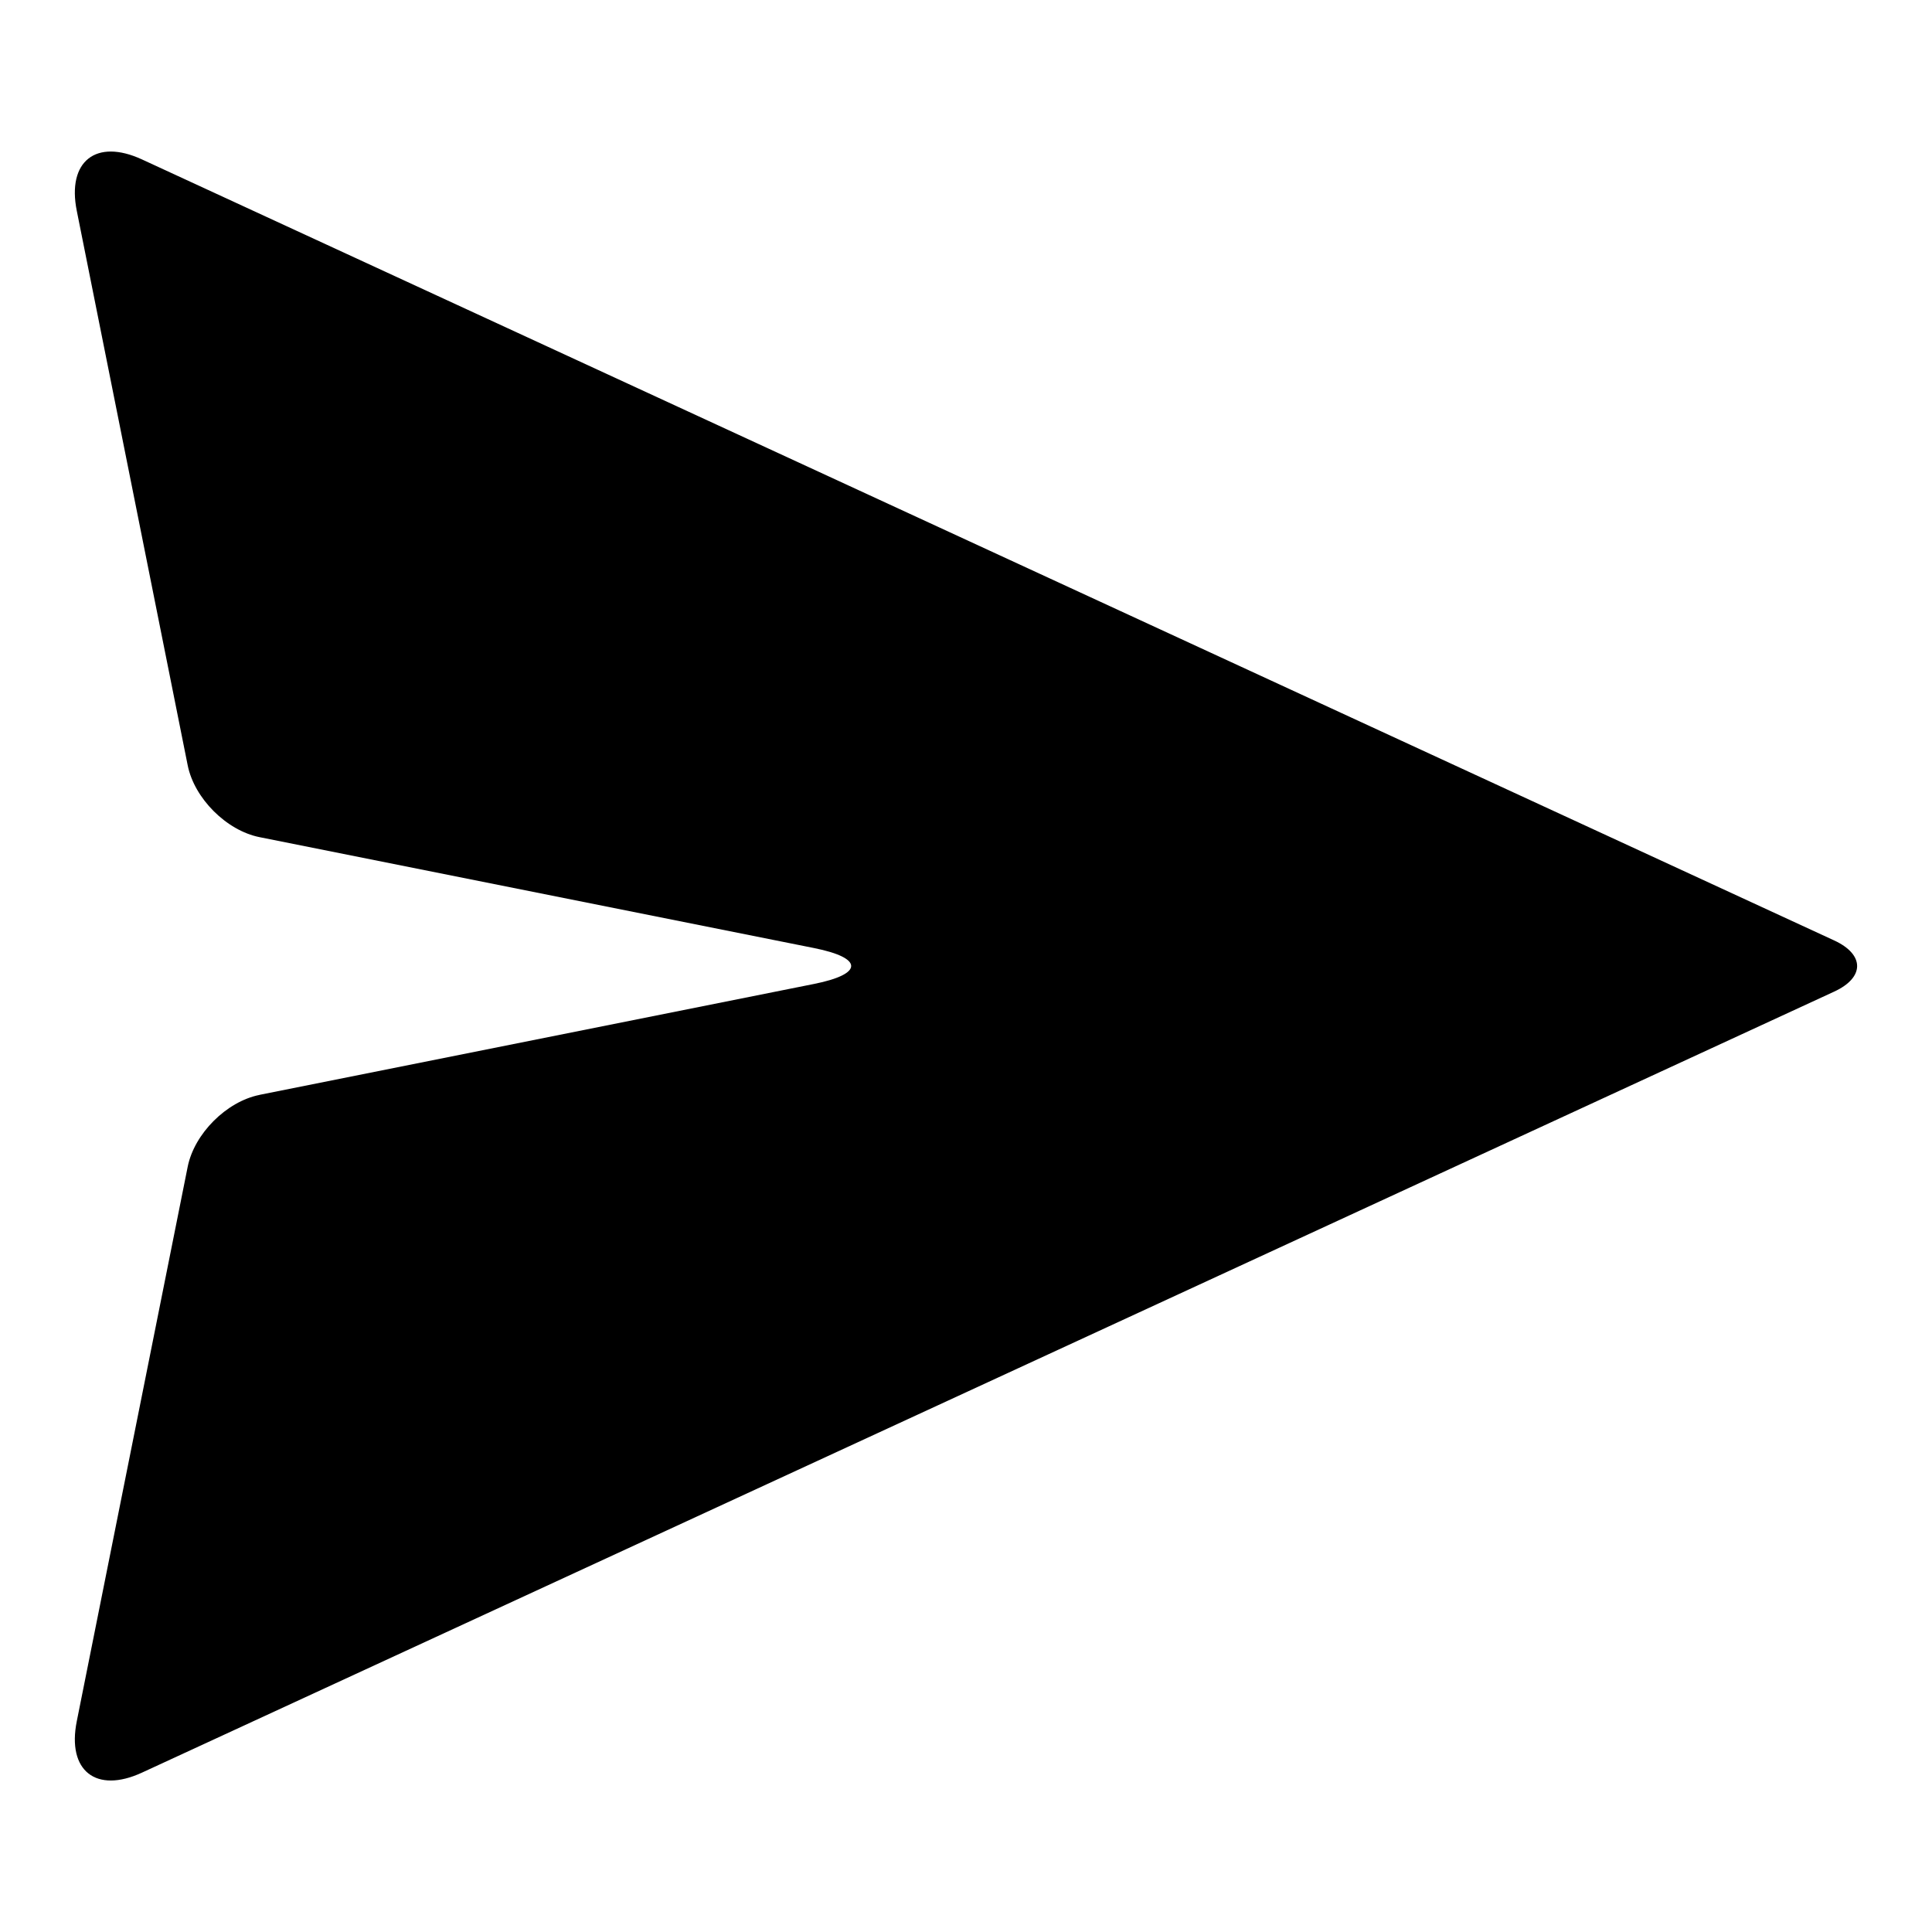<?xml version="1.0" encoding="UTF-8"?>
<!-- Uploaded to: SVG Repo, www.svgrepo.com, Generator: SVG Repo Mixer Tools -->
<svg fill="#000000" width="800px" height="800px" version="1.1" viewBox="144 144 512 512" xmlns="http://www.w3.org/2000/svg">
 <path d="m212.77 434.15 146.96-29.395c13.121-2.621 13.121-6.891 0-9.512l-146.96-29.391c-8.754-1.75-17.277-10.281-19.027-19.027l-29.395-146.96c-2.629-13.129 5.109-19.23 17.273-13.617l448.46 206.98c8.102 3.742 8.102 9.82 0 13.559l-448.46 206.98c-12.164 5.613-19.902-0.488-17.273-13.617l29.395-146.96c1.75-8.746 10.273-17.281 19.027-19.027z"/>
</svg>